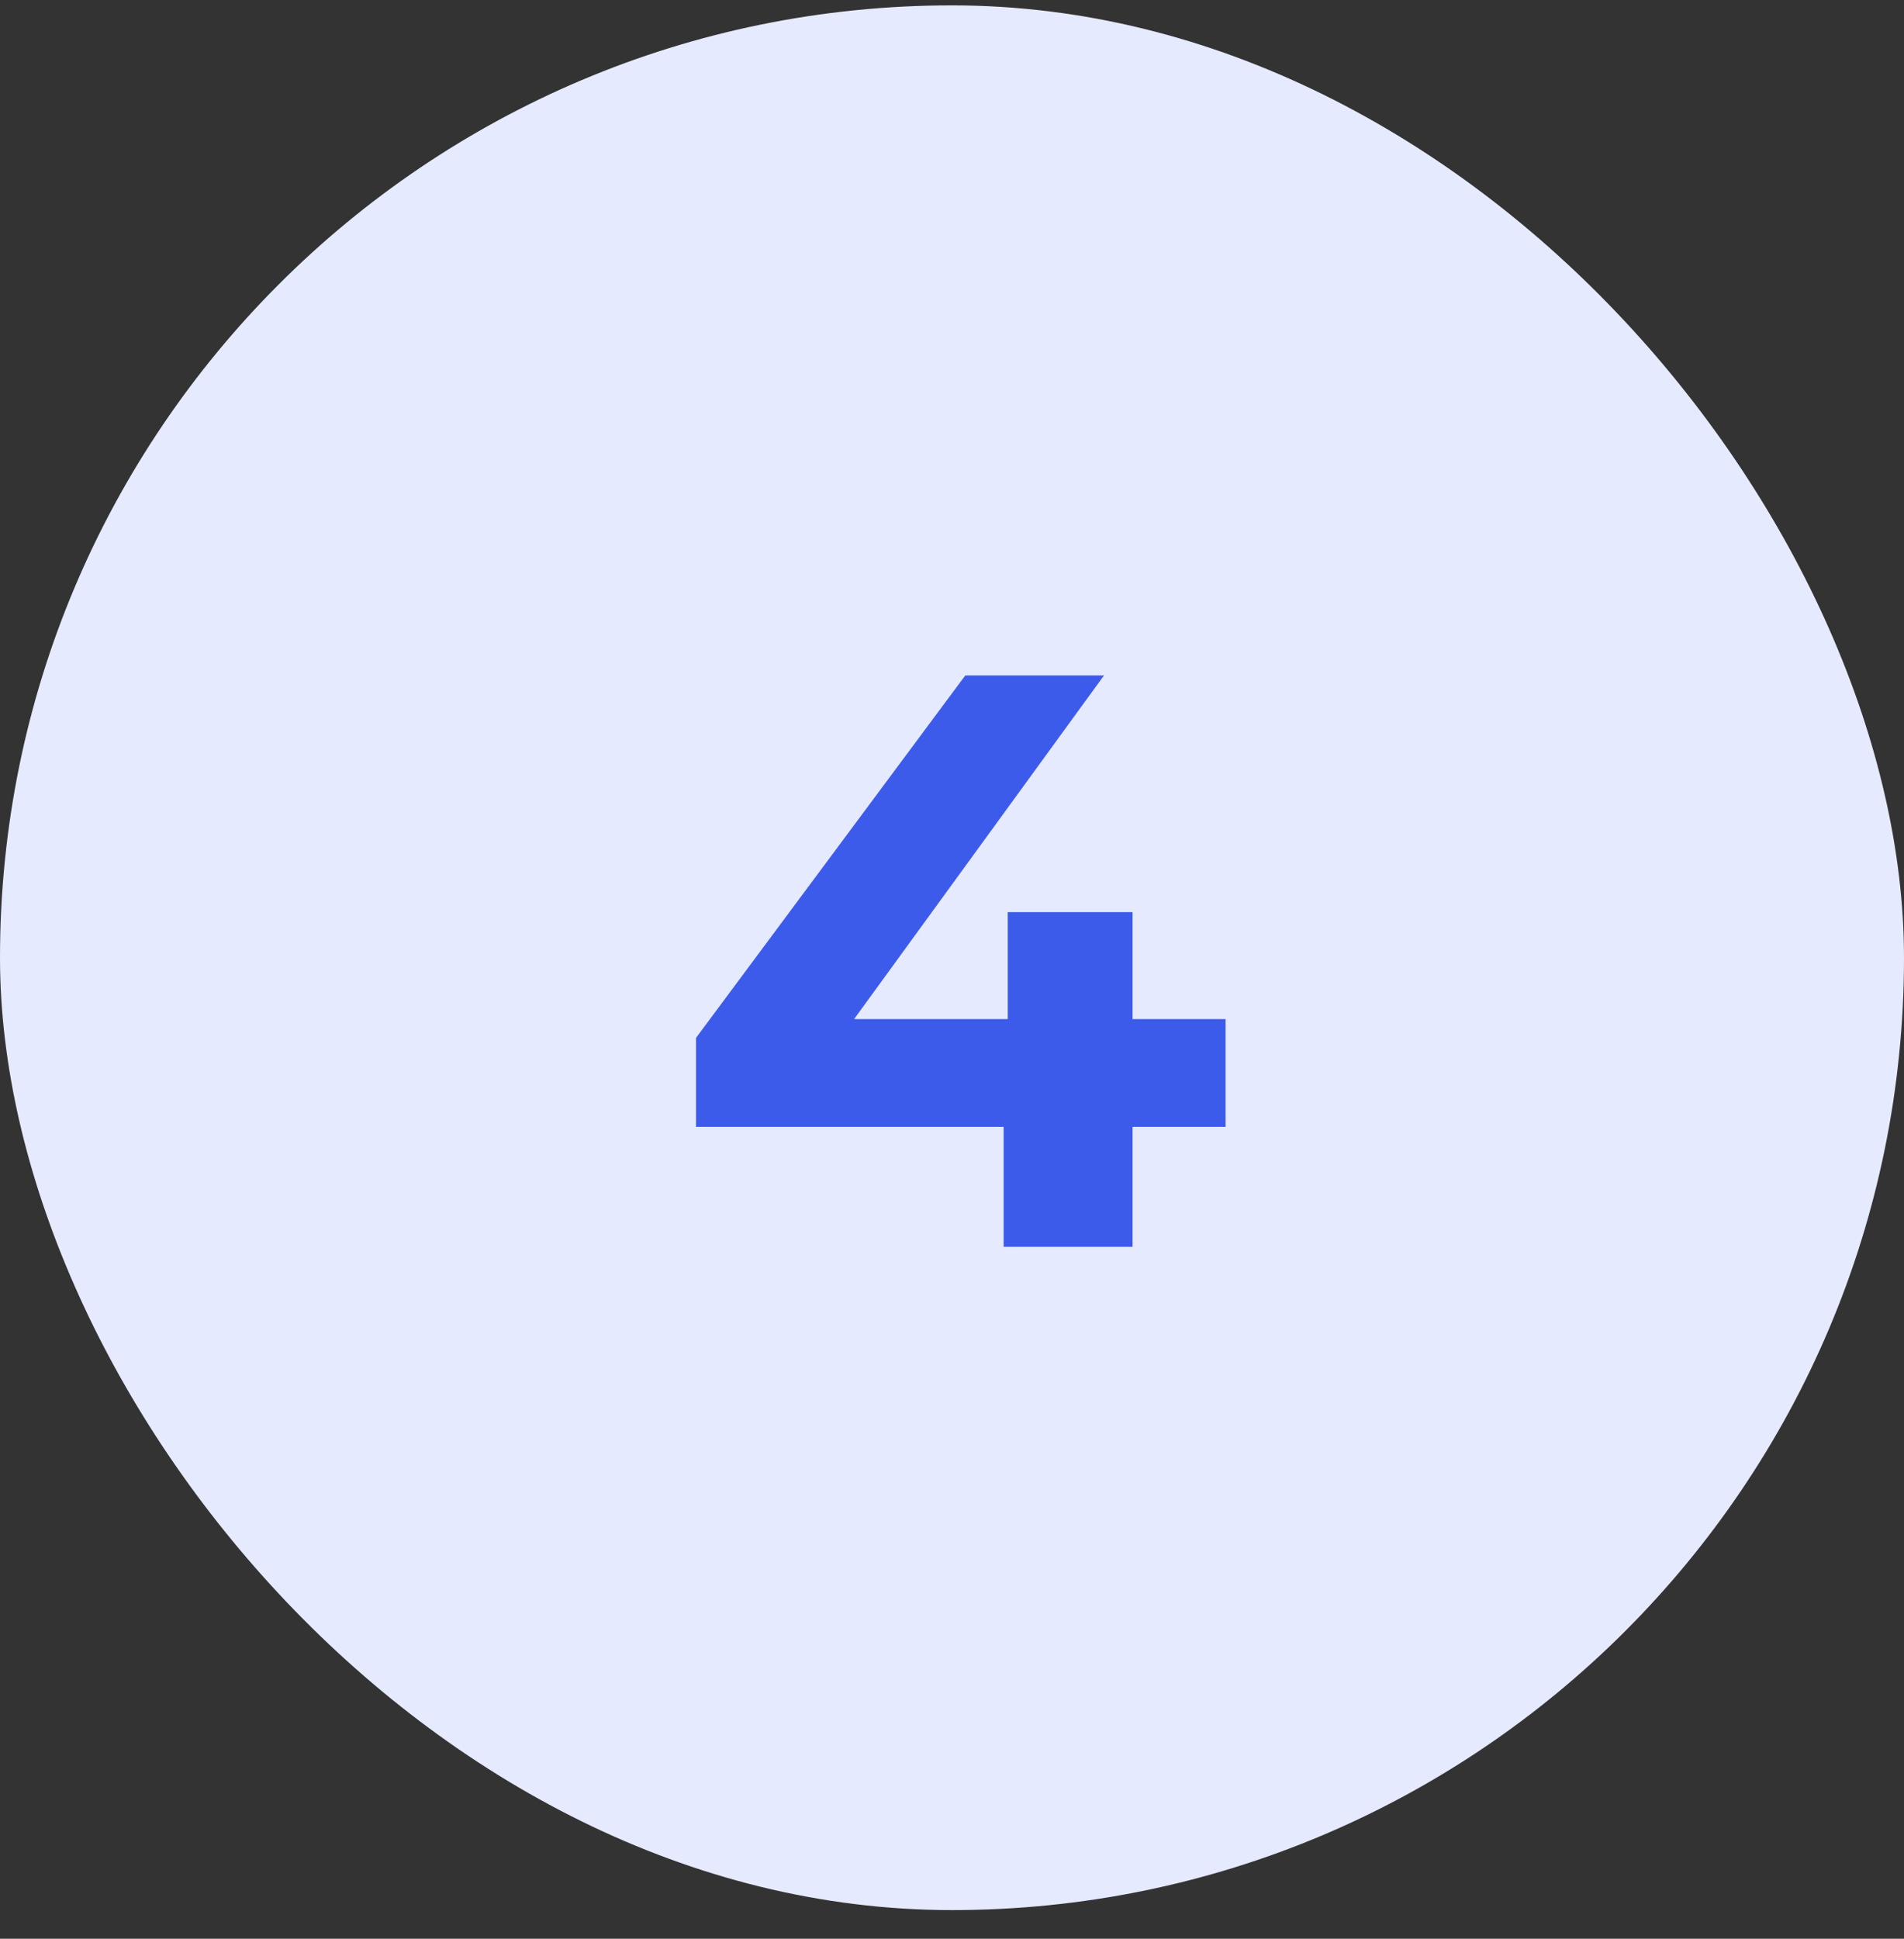 <svg width="56" height="57" viewBox="0 0 56 57" fill="none" xmlns="http://www.w3.org/2000/svg">
<rect x="0" y="0" width="56" height="57" fill="#333333" stroke="none"/>
<rect y="0.158" width="56" height="56" rx="28" fill="#E6EAFF"/>
<path d="M20.471 33.13V30.514L28.391 19.858H32.471L24.719 30.514L22.823 29.962H36.047V33.13H20.471ZM29.519 36.658V33.13L29.639 29.962V26.818H33.311V36.658H29.519Z" fill="#3D5BEA"/>
</svg>
